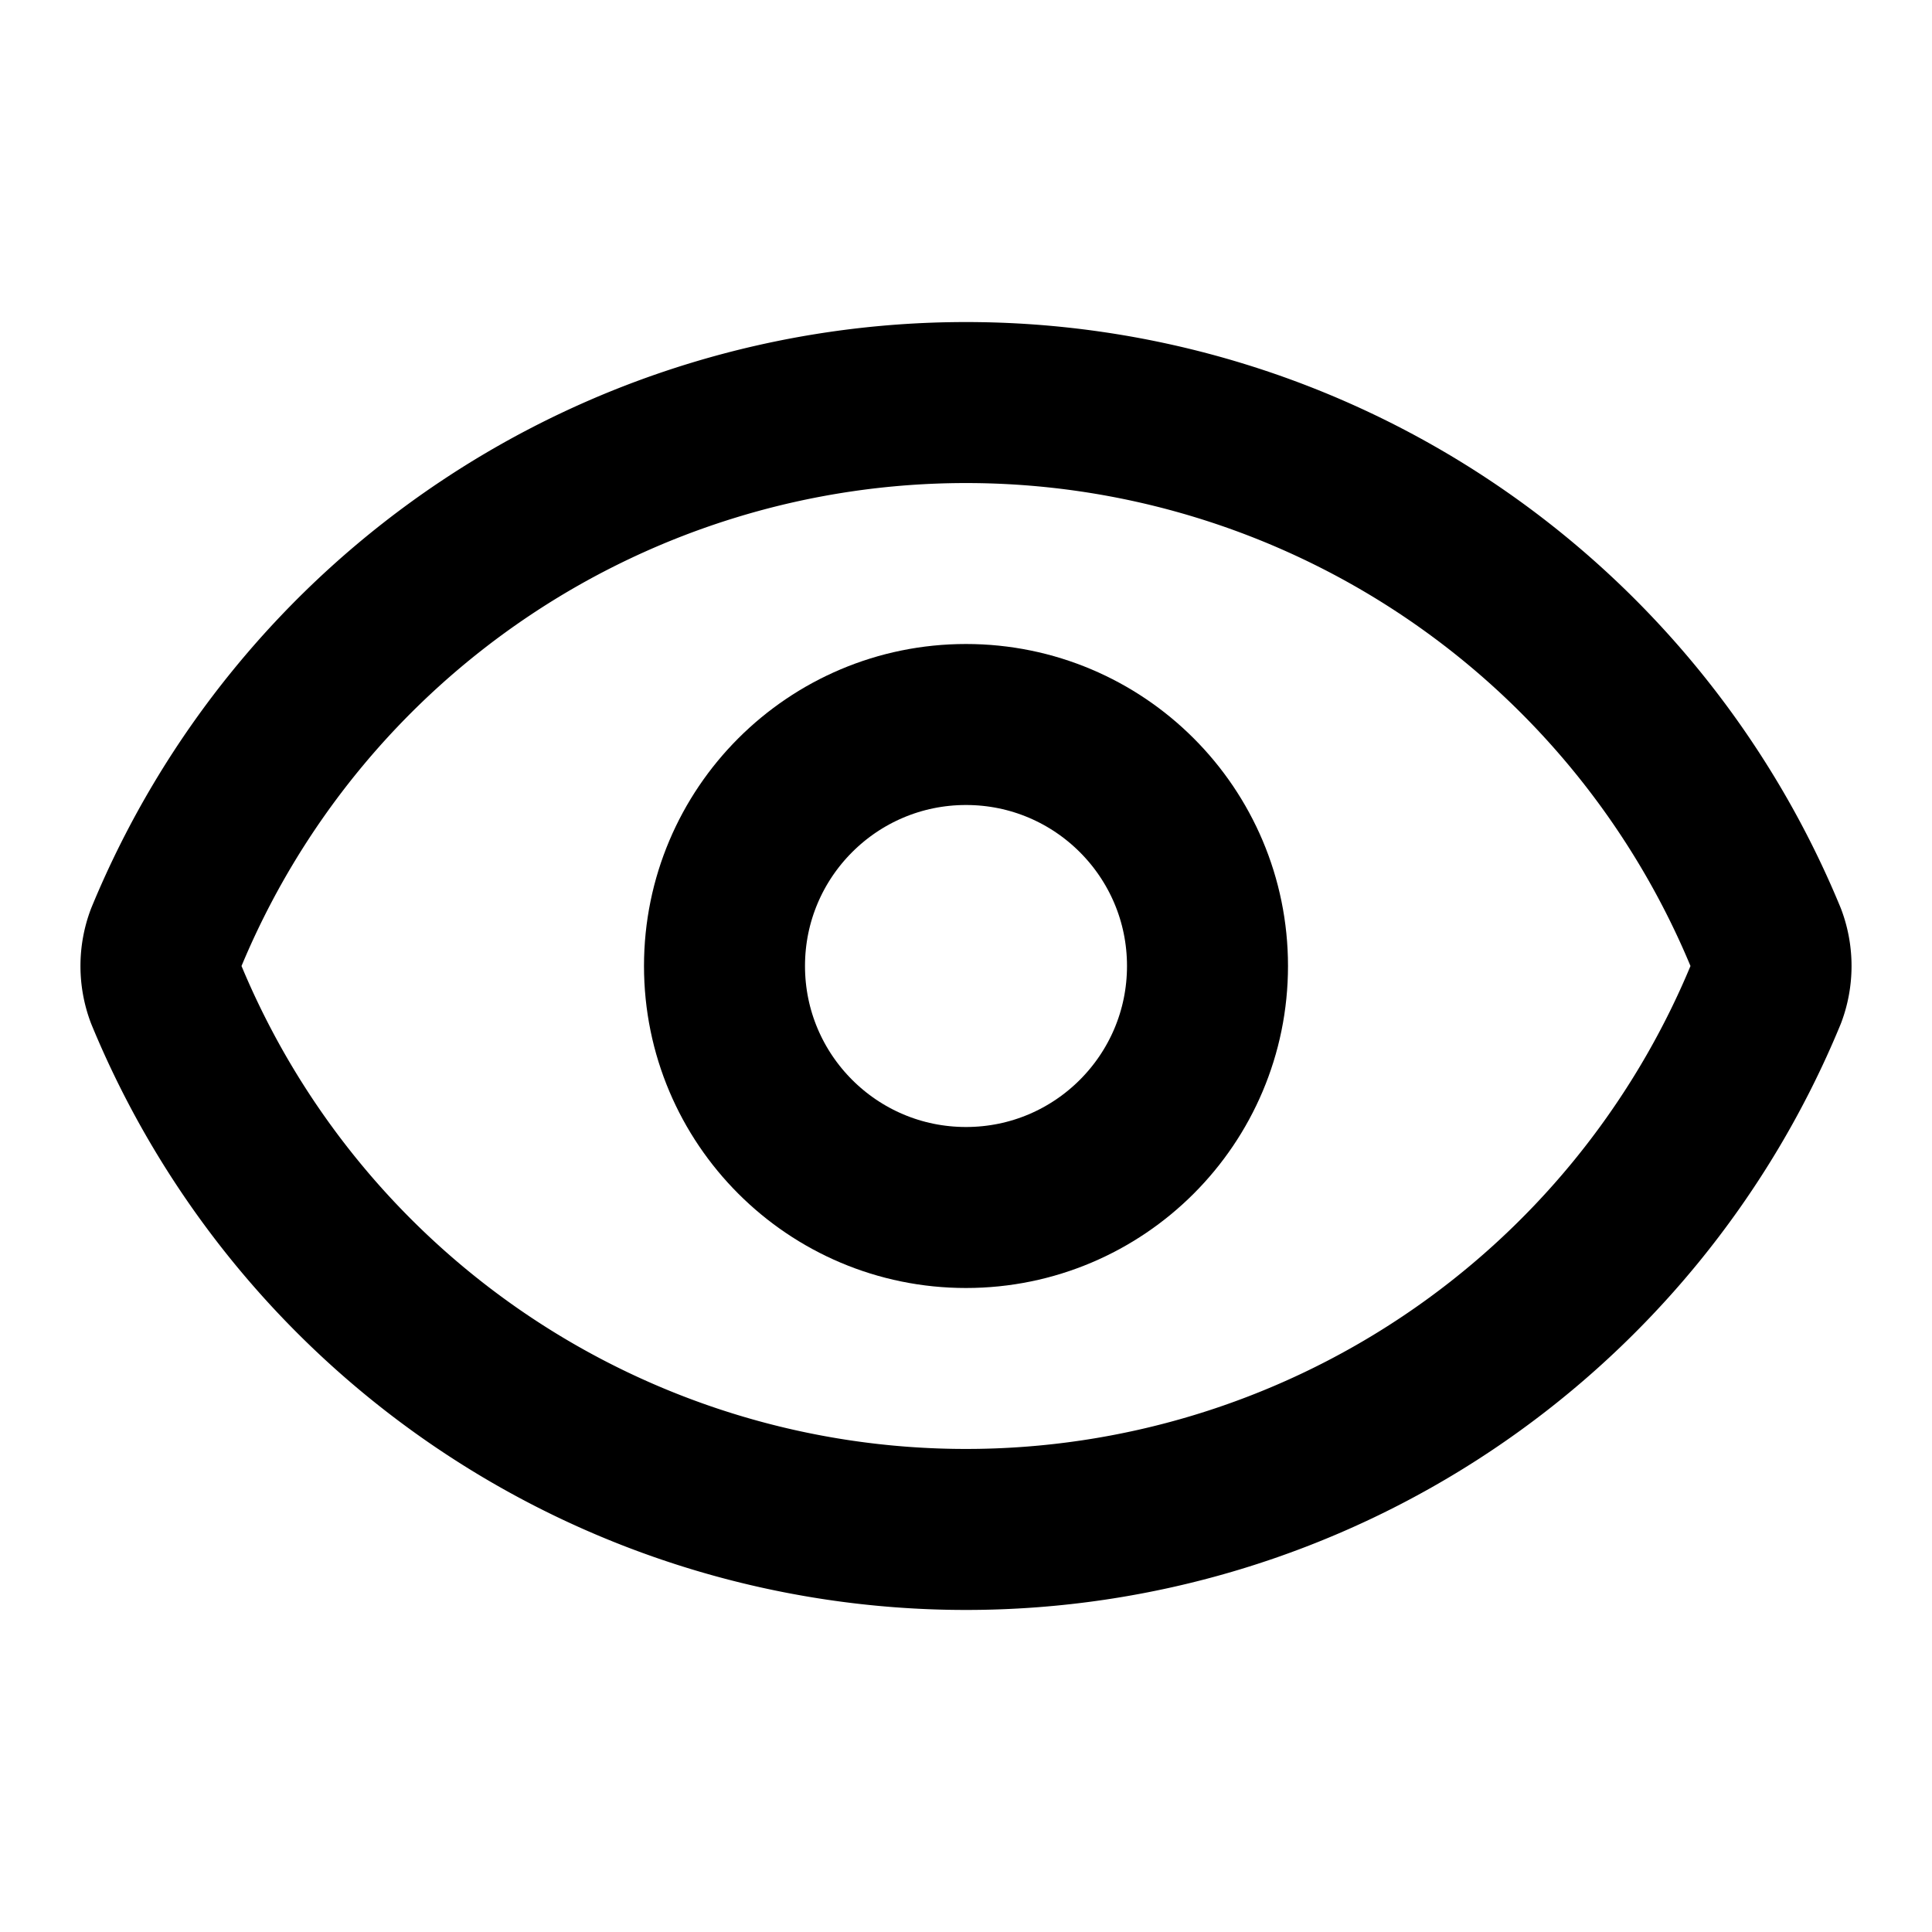 <svg class="lucide lucide-eye" stroke-linejoin="round" stroke-linecap="round" stroke-width="2" stroke="currentColor" fill="none" viewBox="0 0 24 24" height="16" width="16" xmlns="http://www.w3.org/2000/svg"><path d="M2.062 12.348a1 1 0 0 1 0-.696 10.75 10.75 0 0 1 19.876 0 1 1 0 0 1 0 .696 10.75 10.75 0 0 1-19.876 0"/><circle r="3" cy="12" cx="12"/></svg>